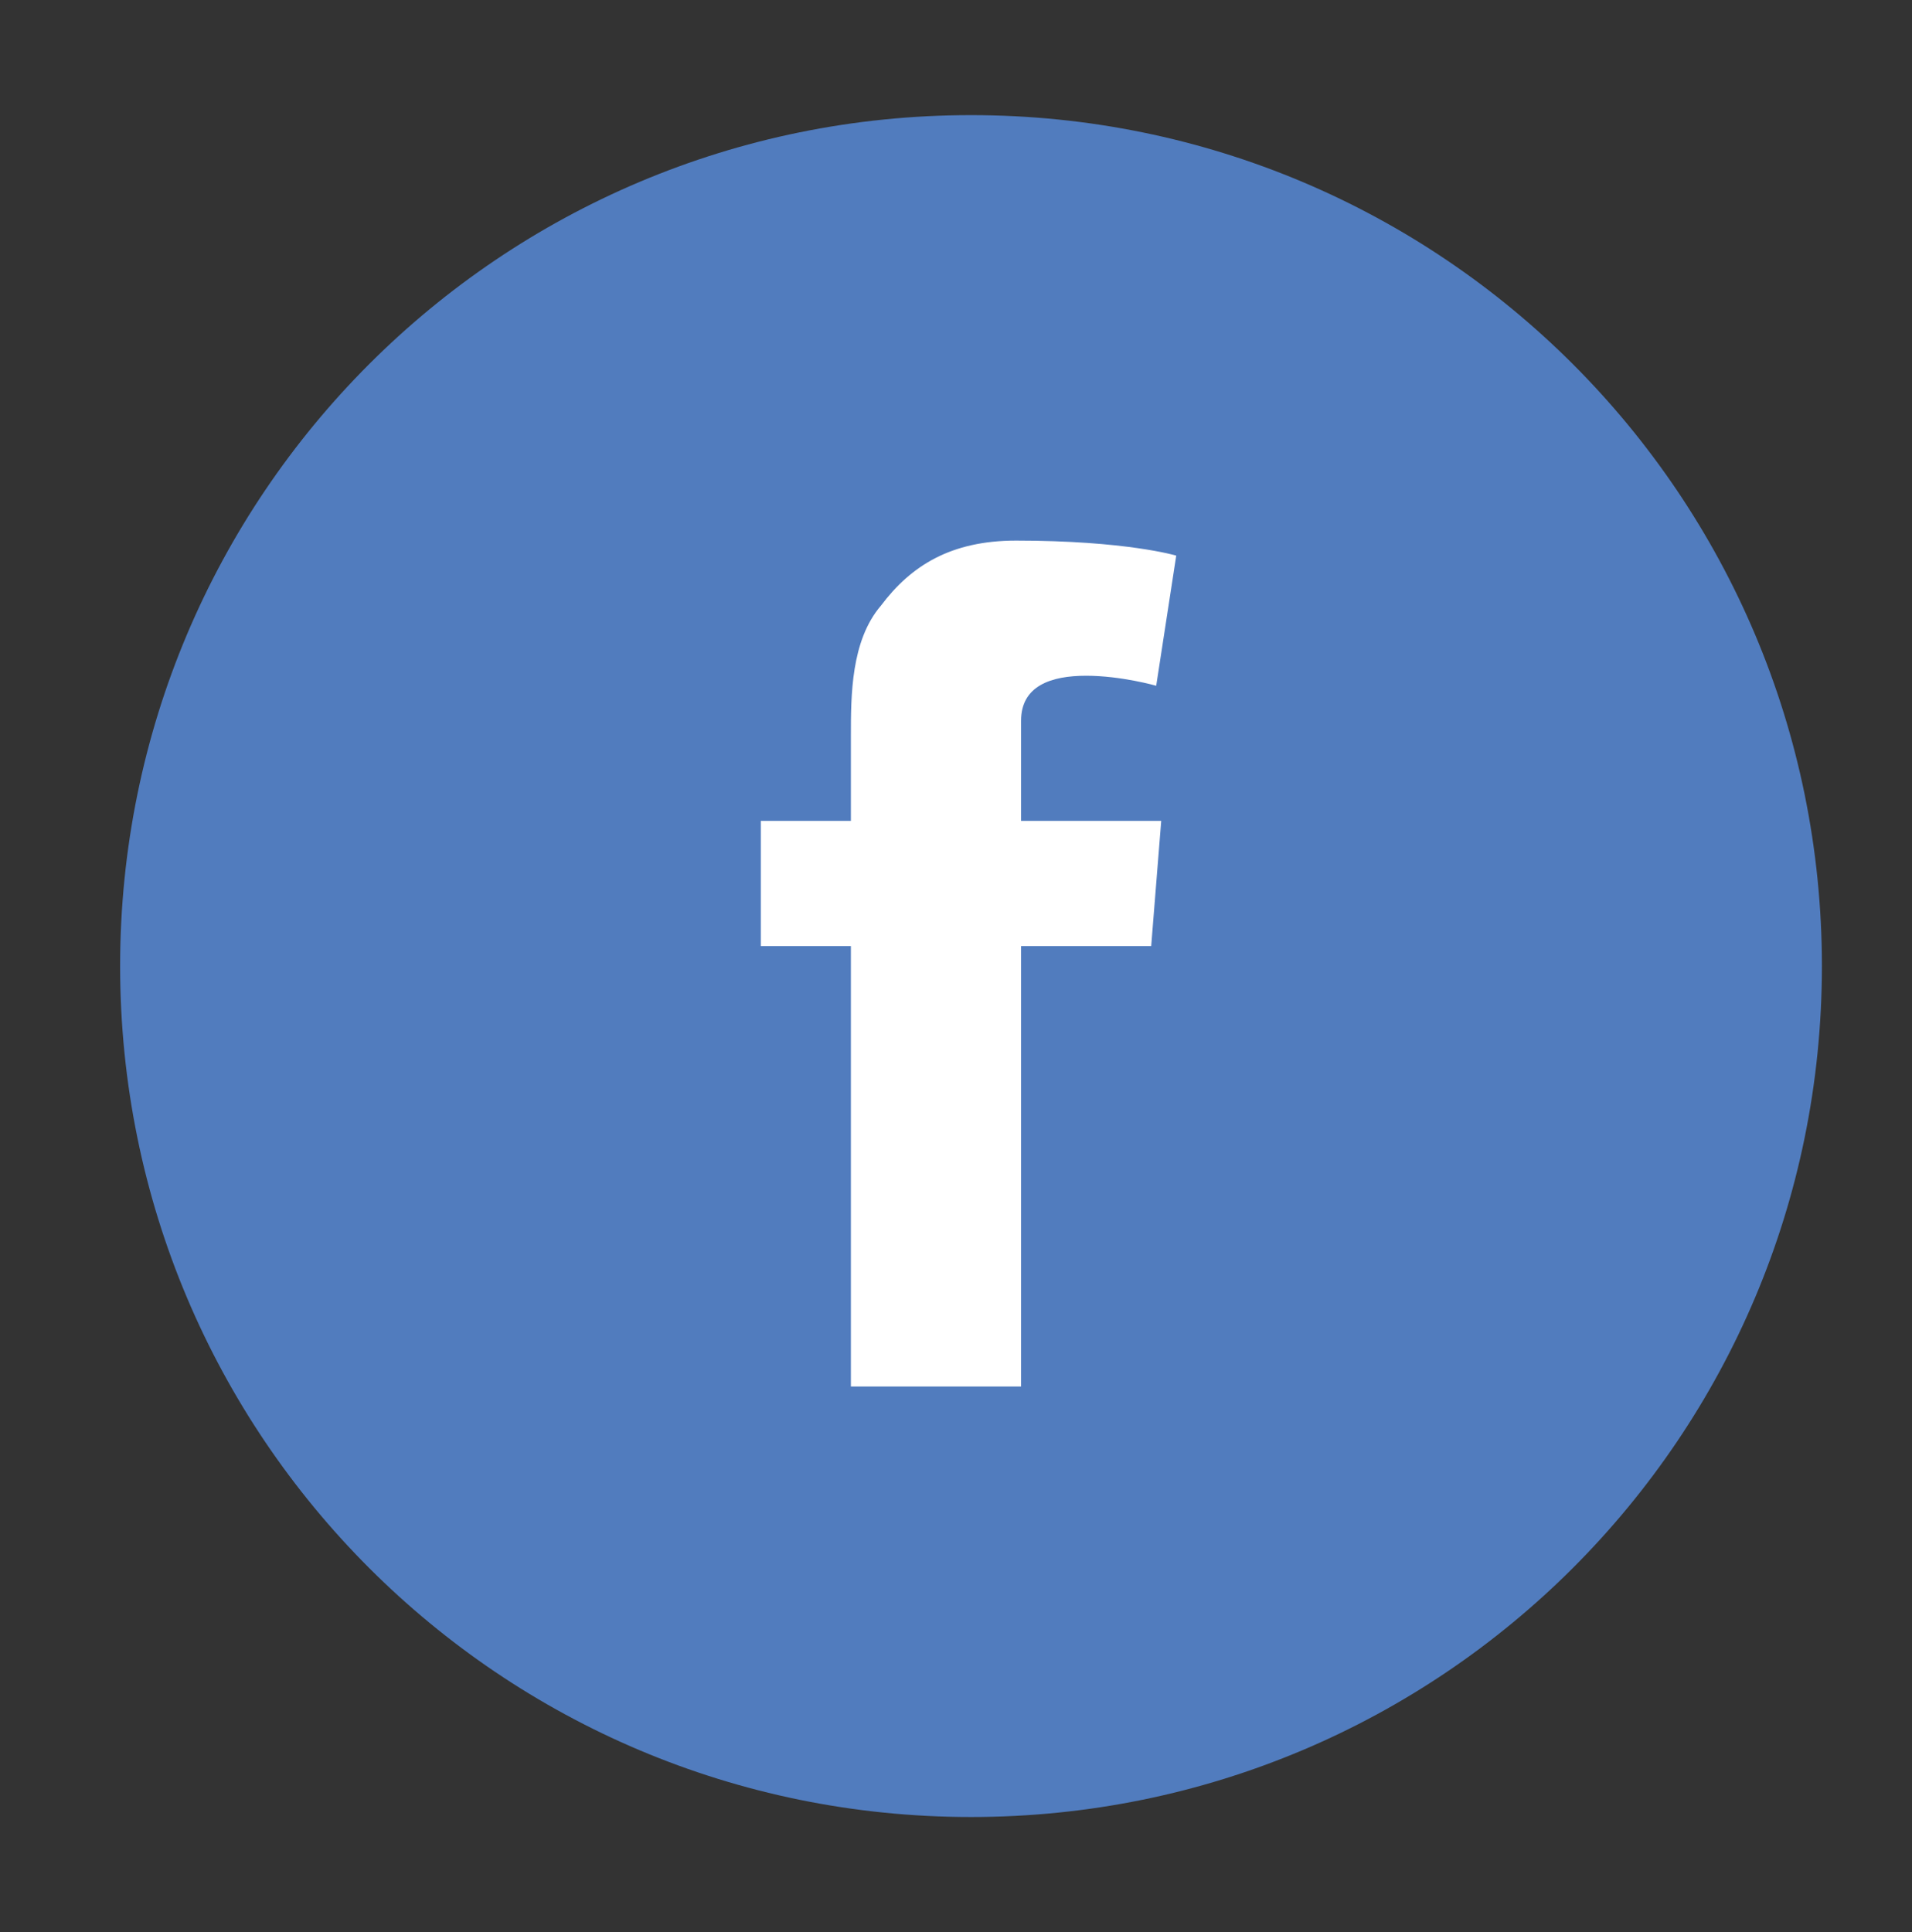 <?xml version="1.0" encoding="utf-8"?>
<!-- Generator: Adobe Illustrator 25.1.0, SVG Export Plug-In . SVG Version: 6.00 Build 0)  -->
<svg version="1.1" id="Layer_1" xmlns="http://www.w3.org/2000/svg" xmlns:xlink="http://www.w3.org/1999/xlink" x="0px" y="0px"
	 viewBox="0 0 38.2 38.6" style="enable-background:new 0 0 38.2 38.6;" xml:space="preserve">
<rect x="0" y="0" width="38.2" height="38.6" fill="#333333" stroke="none"/>
<style type="text/css">
	.st0{fill:#517CBE;}
	.st1{fill:#FFFFFF;}
</style>
<path class="st0" d="M19.4,36.3c9.4,0,17-7.6,17-17c0-9.4-7.6-17-17-17c-9.4,0-17,7.6-17,17C2.4,28.7,10,36.3,19.4,36.3"/>
<path class="st1" d="M15.3,16.4H17v-1.7c0-0.8,0-1.9,0.6-2.6c0.6-0.8,1.4-1.3,2.7-1.3c2.2,0,3.2,0.3,3.2,0.3l-0.4,2.6
	c0,0-0.7-0.2-1.4-0.2c-0.7,0-1.3,0.2-1.3,0.9v2h2.8L23,18.9h-2.6v8.8H17v-8.8h-1.8V16.4z"/>
</svg>
